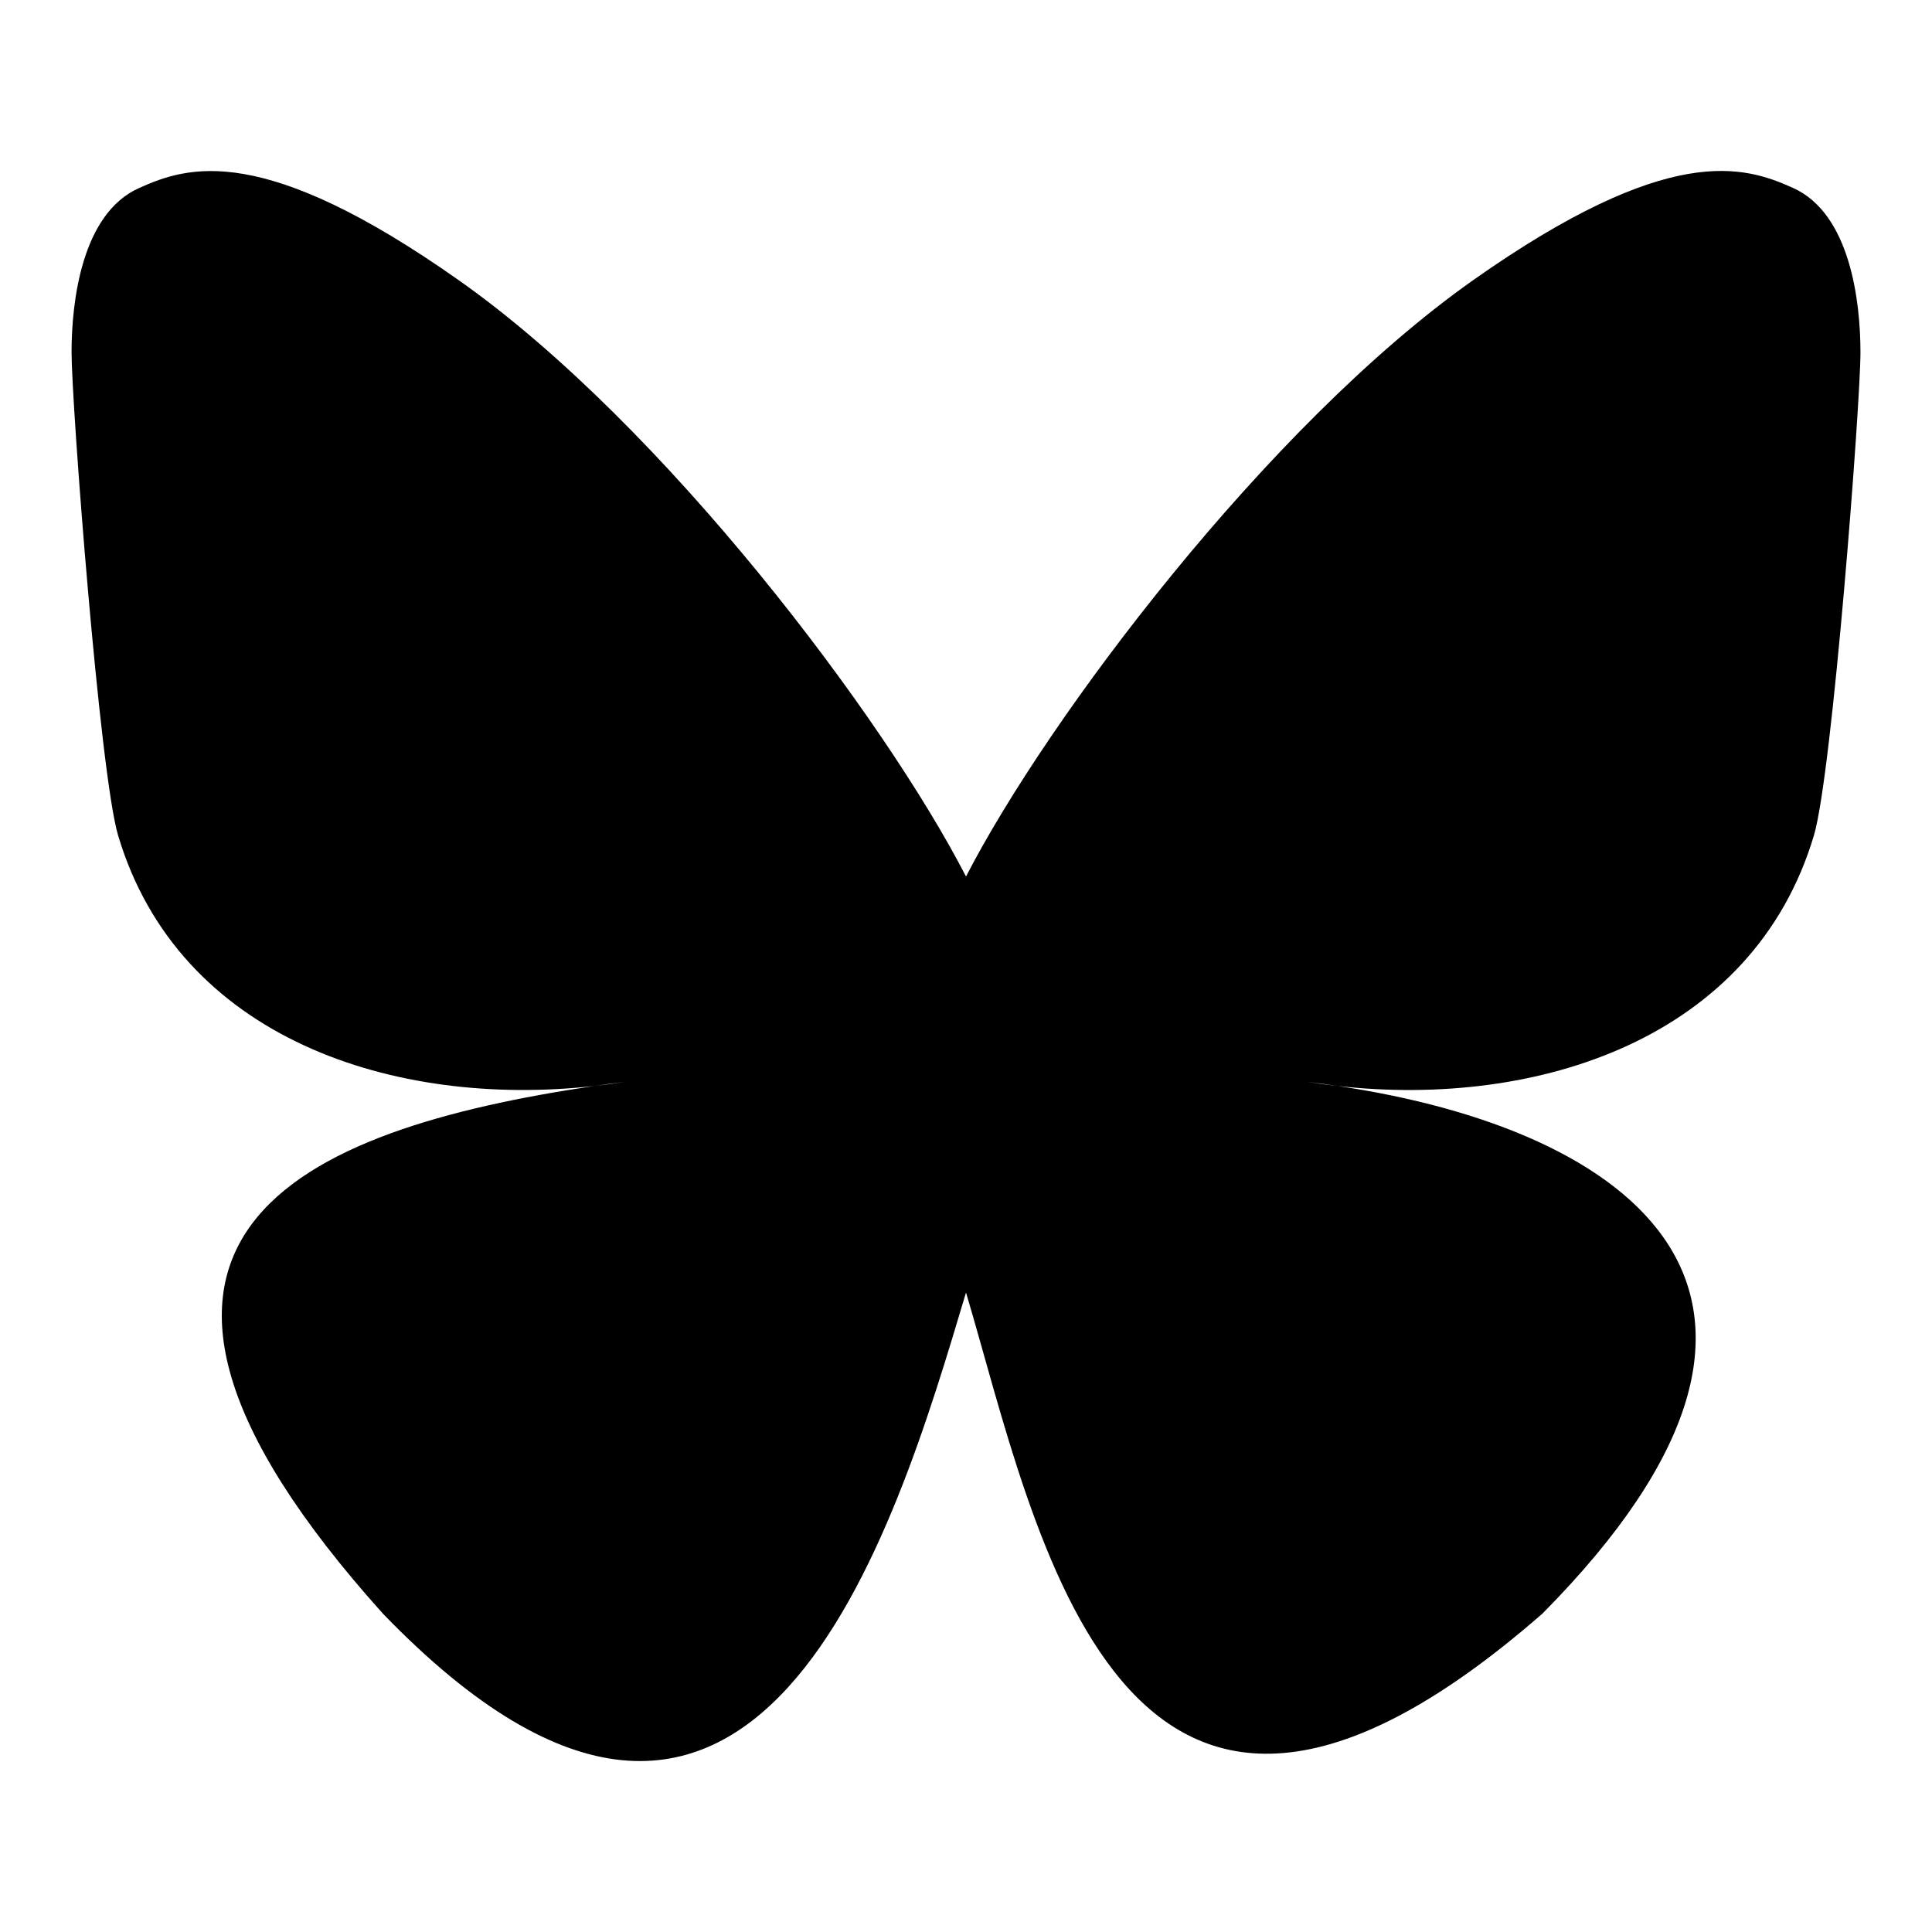 <?xml version="1.0" encoding="UTF-8" standalone="no"?>
<!DOCTYPE svg PUBLIC "-//W3C//DTD SVG 1.1//EN" "http://www.w3.org/Graphics/SVG/1.1/DTD/svg11.dtd">
<svg width="100%" height="100%" viewBox="0 0 1080 1080" version="1.1" xmlns="http://www.w3.org/2000/svg" xmlns:xlink="http://www.w3.org/1999/xlink" xml:space="preserve" xmlns:serif="http://www.serif.com/" style="fill-rule:evenodd;clip-rule:evenodd;stroke-linejoin:round;stroke-miterlimit:2;">
    <g transform="matrix(1,0,0,1,-1397.17,0)">
        <g id="Bluesky" transform="matrix(1,0,0,1,1397.17,0)">
            <rect x="0" y="0" width="1080" height="1080" style="fill:none;"/>
            <g transform="matrix(41.667,0,0,41.667,40,39.981)">
                <path d="M12,10.8C10.913,8.686 7.954,4.747 5.202,2.805C2.566,0.944 1.561,1.266 0.902,1.565C0.139,1.908 0,3.08 0,3.768C0,4.458 0.378,9.418 0.624,10.247C1.439,12.983 4.337,13.907 7.007,13.611C7.143,13.591 7.282,13.572 7.422,13.555C7.284,13.577 7.146,13.595 7.007,13.611C3.095,14.191 -0.38,15.616 4.177,20.689C9.19,25.879 11.047,19.576 12,16.381C12.953,19.576 14.05,25.652 19.733,20.689C24,16.381 20.905,14.191 16.993,13.611C16.854,13.596 16.716,13.577 16.578,13.555C16.718,13.572 16.857,13.591 16.993,13.611C19.663,13.908 22.561,12.983 23.376,10.247C23.622,9.419 24,4.457 24,3.769C24,3.079 23.861,1.908 23.098,1.563C22.439,1.265 21.434,0.943 18.798,2.803C16.046,4.748 13.087,8.687 12,10.8Z" style="fill-rule:nonzero;"/>
            </g>
        </g>
    </g>
</svg>
